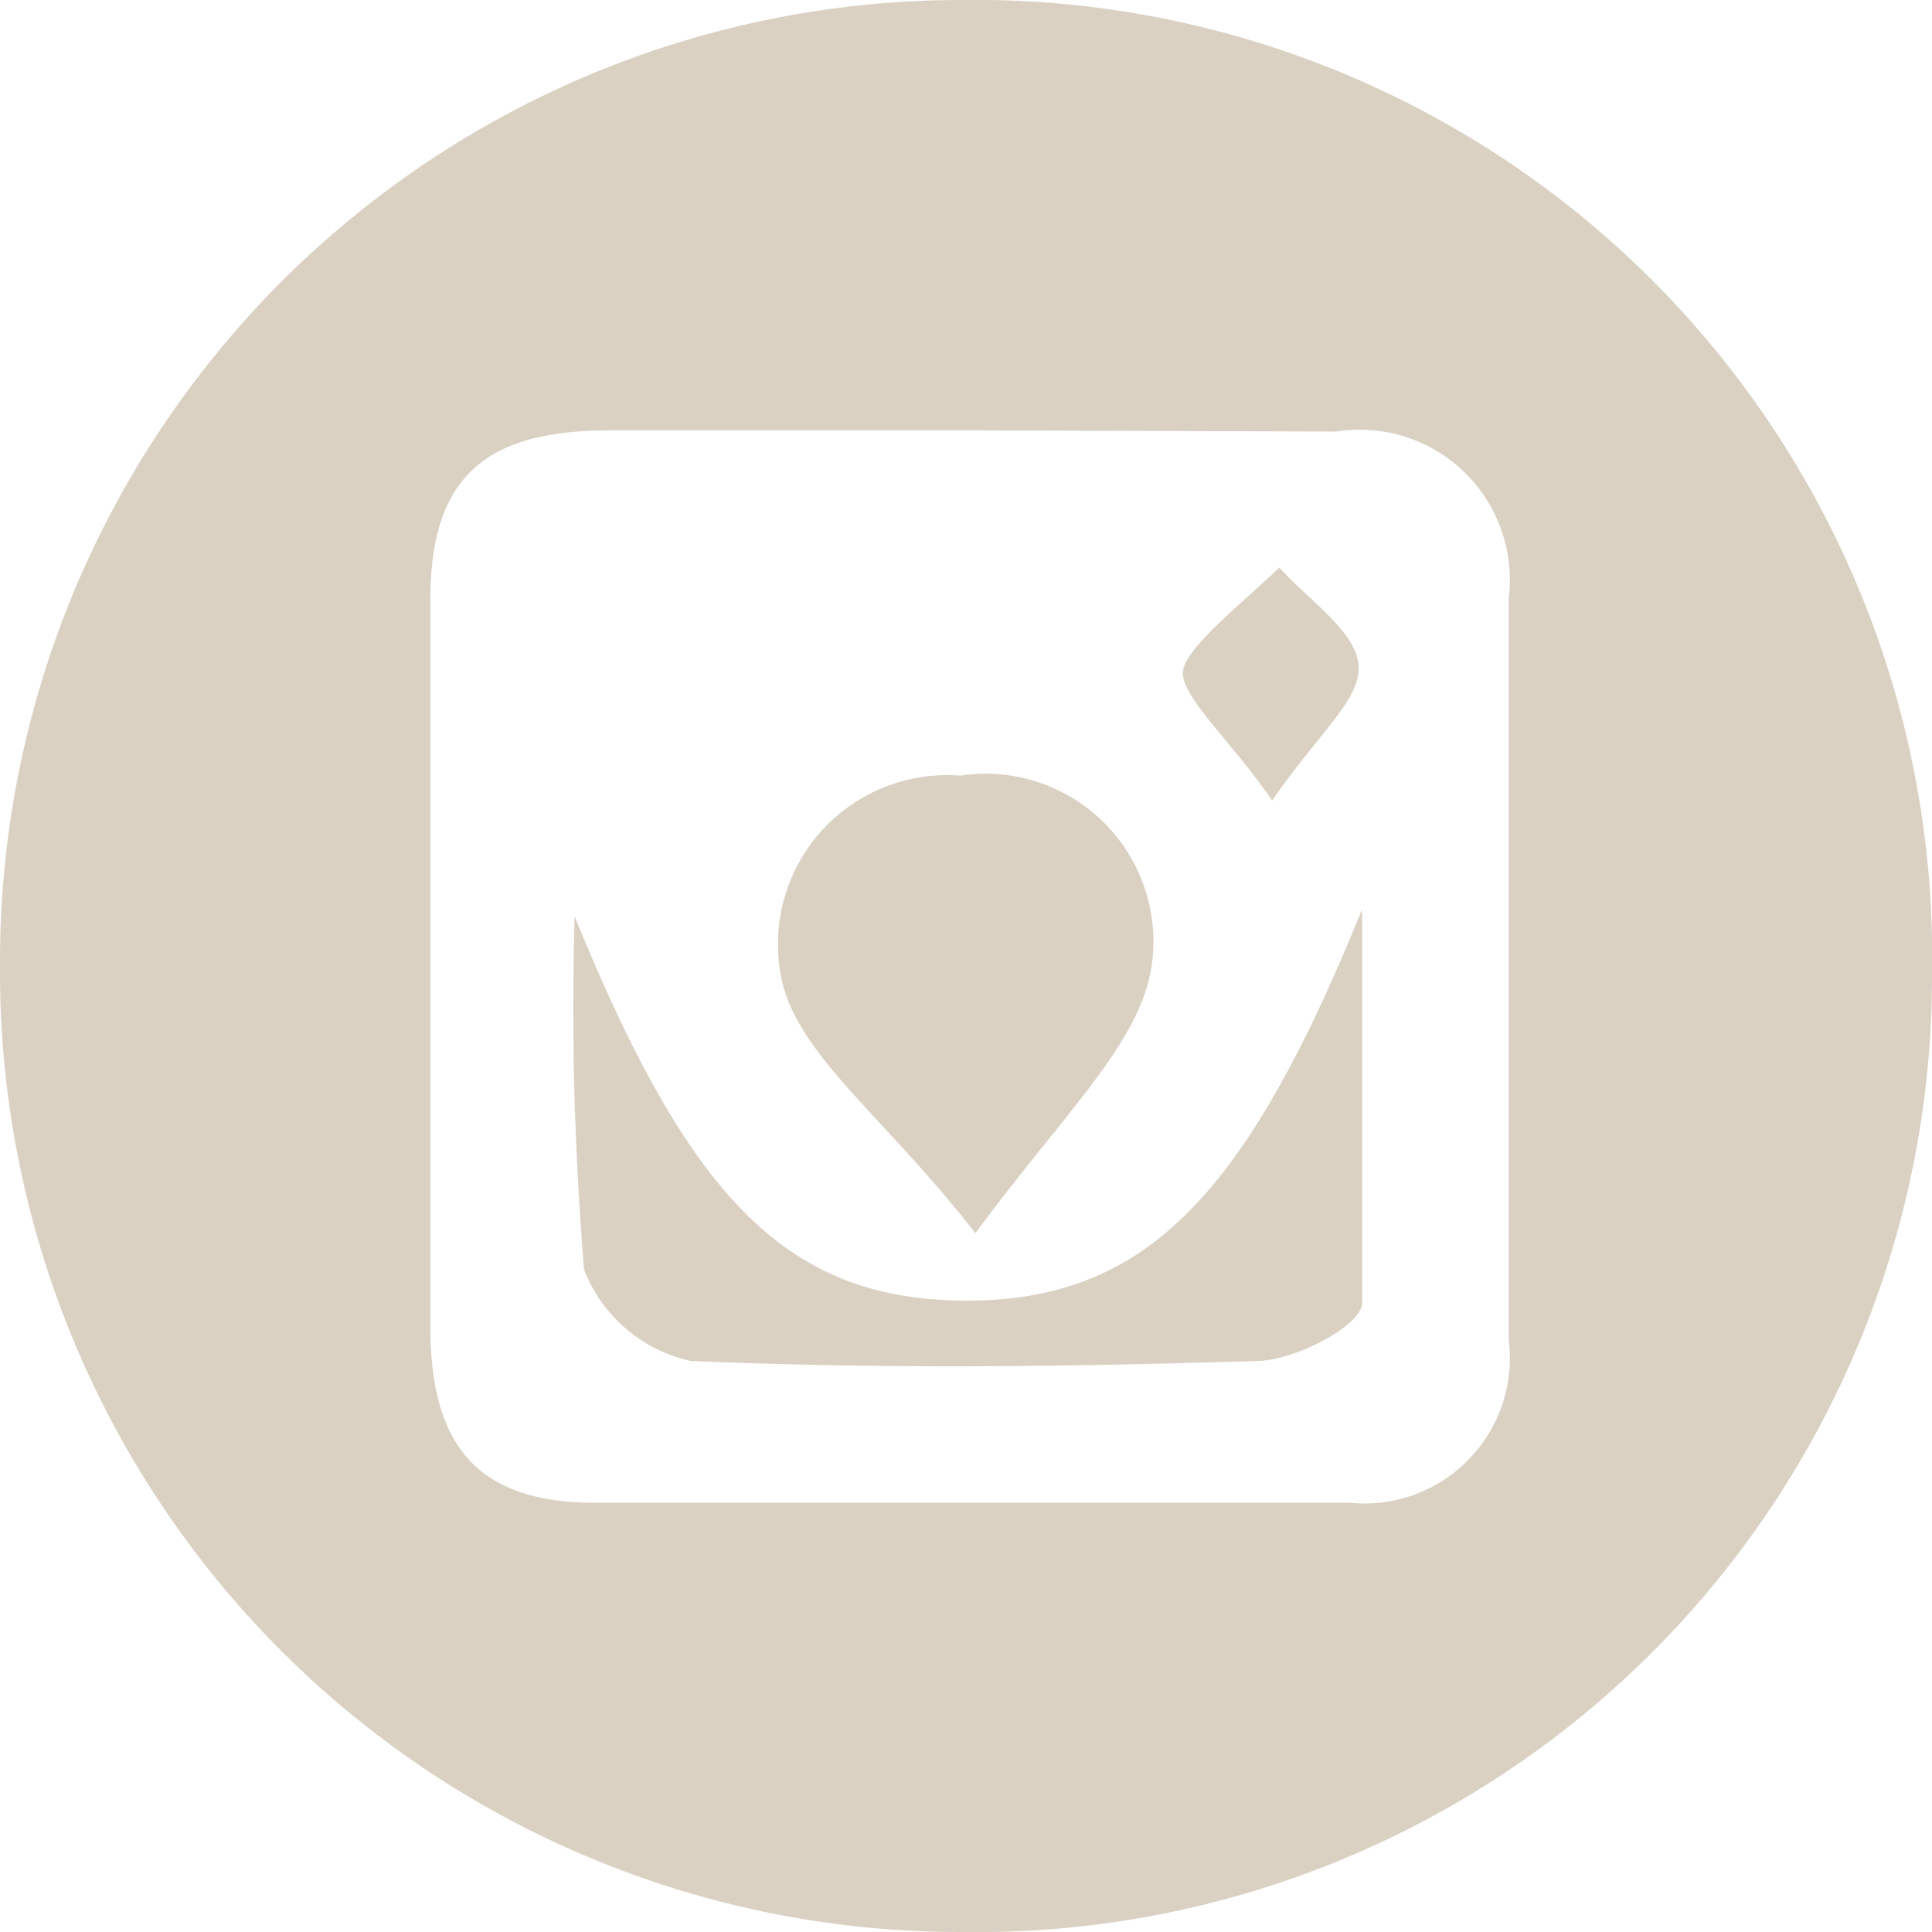 <?xml version="1.0" encoding="utf-8"?>
<svg xmlns="http://www.w3.org/2000/svg" viewBox="0 0 16.34 16.34"><defs><style>.cls-1{fill:#dad1c3;fill-rule:evenodd;}</style></defs><title>icono3</title><g id="Capa_2" data-name="Capa 2"><g id="Capa_1-2" data-name="Capa 1"><path class="cls-1" d="M8.14,16.34A8.12,8.12,0,0,1,0,8.17,8.13,8.13,0,0,1,8.14,0a8.09,8.09,0,0,1,8.2,8.25A8.08,8.08,0,0,1,8.14,16.34Zm.09-12.7c-1,0-2.05,0-3.07,0S3.63,4,3.64,5.1q0,3.06,0,6.12c0,1,.39,1.48,1.37,1.49h6.41a1.23,1.23,0,0,0,1.34-1.38c0-2.09,0-4.18,0-6.27a1.27,1.27,0,0,0-1.46-1.41Z"/><path class="cls-1" d="M4.86,7.75C5.83,10.13,6.65,11,8.18,11s2.37-.92,3.34-3.31c0,1.11,0,2.22,0,3.33,0,.19-.56.48-.87.49-1.6.05-3.21.07-4.81,0a1.26,1.26,0,0,1-.9-.77A26.91,26.91,0,0,1,4.86,7.75Z"/><path class="cls-1" d="M8.25,10.43c-.78-1-1.5-1.5-1.64-2.15A1.43,1.43,0,0,1,8.12,6.56,1.42,1.42,0,0,1,9.74,8.17C9.64,8.83,9,9.41,8.25,10.43Z"/><path class="cls-1" d="M10.76,6.77c-.39-.56-.81-.91-.75-1.12s.52-.57.81-.85c.24.27.64.53.67.82S11.15,6.2,10.76,6.77Z"/></g></g></svg>